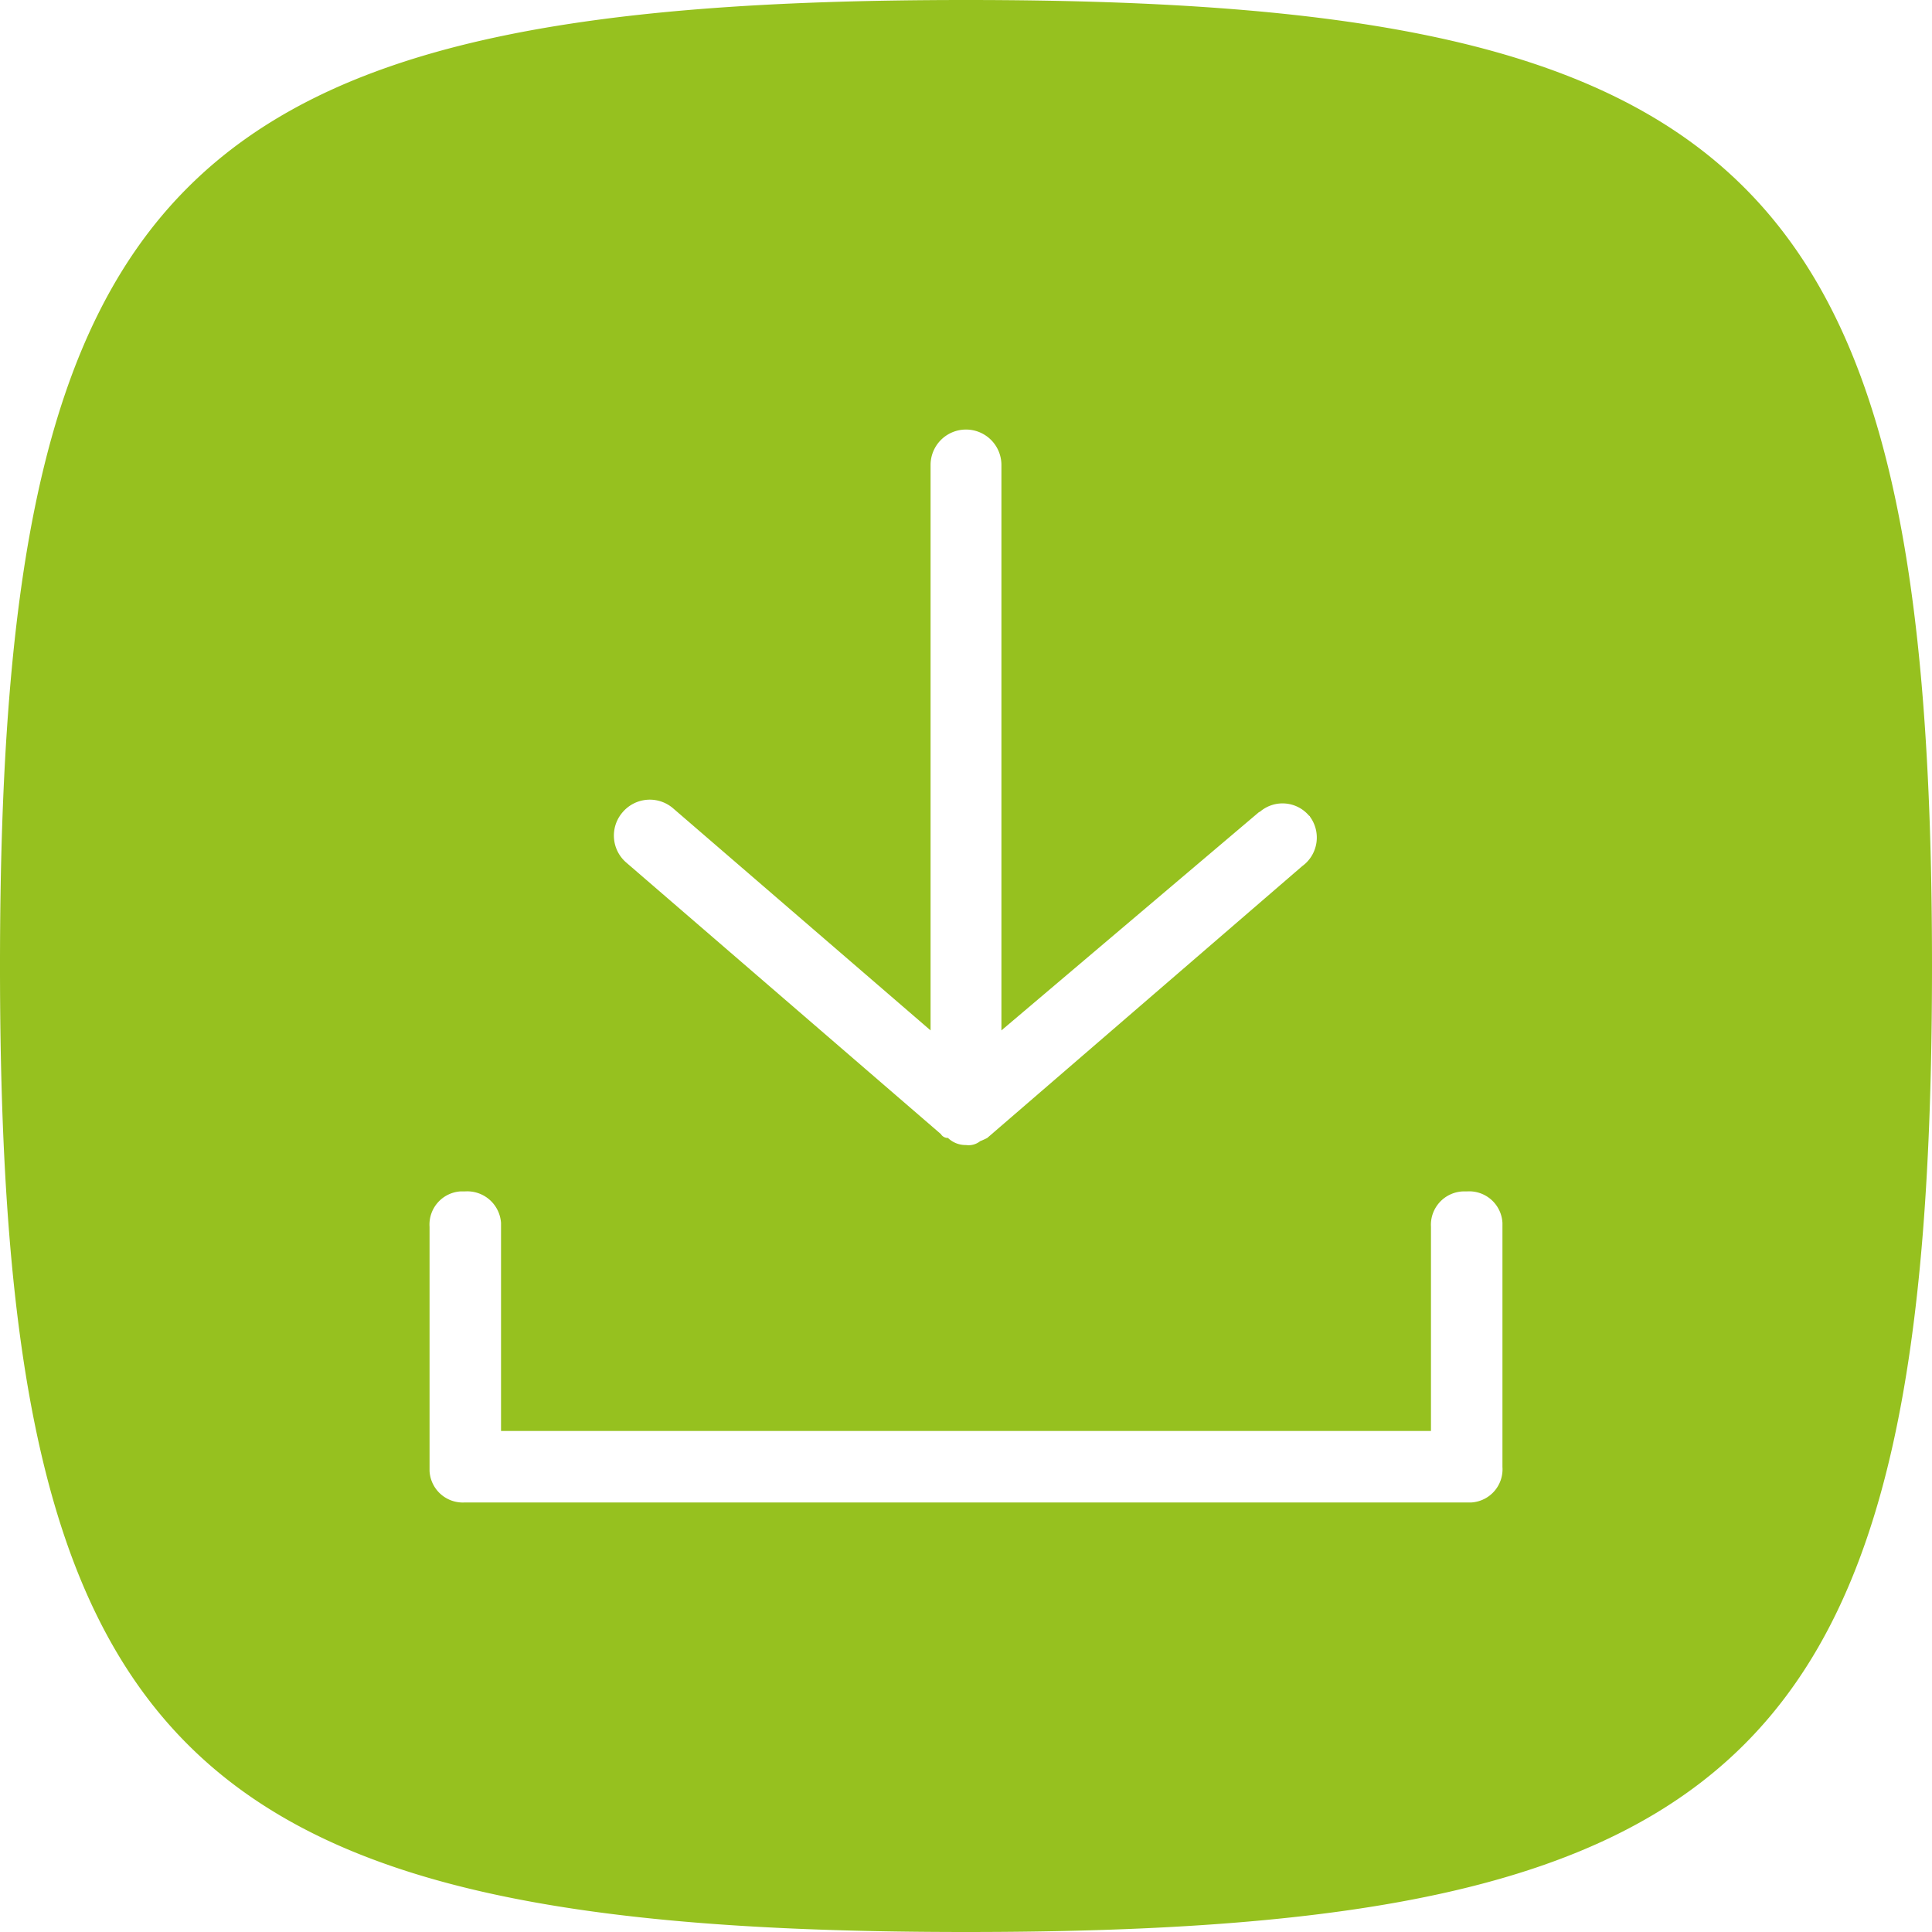<svg xmlns="http://www.w3.org/2000/svg" width="30" height="30" viewBox="0 0 30 30">
  <defs>
    <style>
      .cls-1 {
        fill: #96c11f;
        fill-rule: evenodd;
      }
    </style>
  </defs>
  <path id="download.svg" class="cls-1" d="M1798,4421c-12.23,0-15,2.77-15,15s2.77,15,15,15,15-2.77,15-15S1810.23,4421,1798,4421Zm-5.33,12.61a0.554,0.554,0,0,1,.78-0.06l4,3.45v-8.78a0.55,0.55,0,1,1,1.1,0V4437l4-3.39a0.035,0.035,0,0,0,.02-0.01,0.539,0.539,0,0,1,.76.07c0.01,0,.01,0,0.01.01a0.548,0.548,0,0,1-.12.77l-4.89,4.22a1.173,1.173,0,0,1-.11.05,0.286,0.286,0,0,1-.22.06,0.393,0.393,0,0,1-.28-0.11,0.125,0.125,0,0,1-.11-0.06l-4.89-4.22A0.553,0.553,0,0,1,1792.67,4433.61Zm13.66,6.44v3.73a0.516,0.516,0,0,1-.48.55h-15.63a0.517,0.517,0,0,1-.55-0.49v-3.79a0.516,0.516,0,0,1,.48-0.55h0.07a0.526,0.526,0,0,1,.56.49v3.23h14.44v-3.17a0.519,0.519,0,0,1,.5-0.55h0.06a0.517,0.517,0,0,1,.55.49v0.06Z" transform="translate(-1783 -4421)"/>
</svg>
